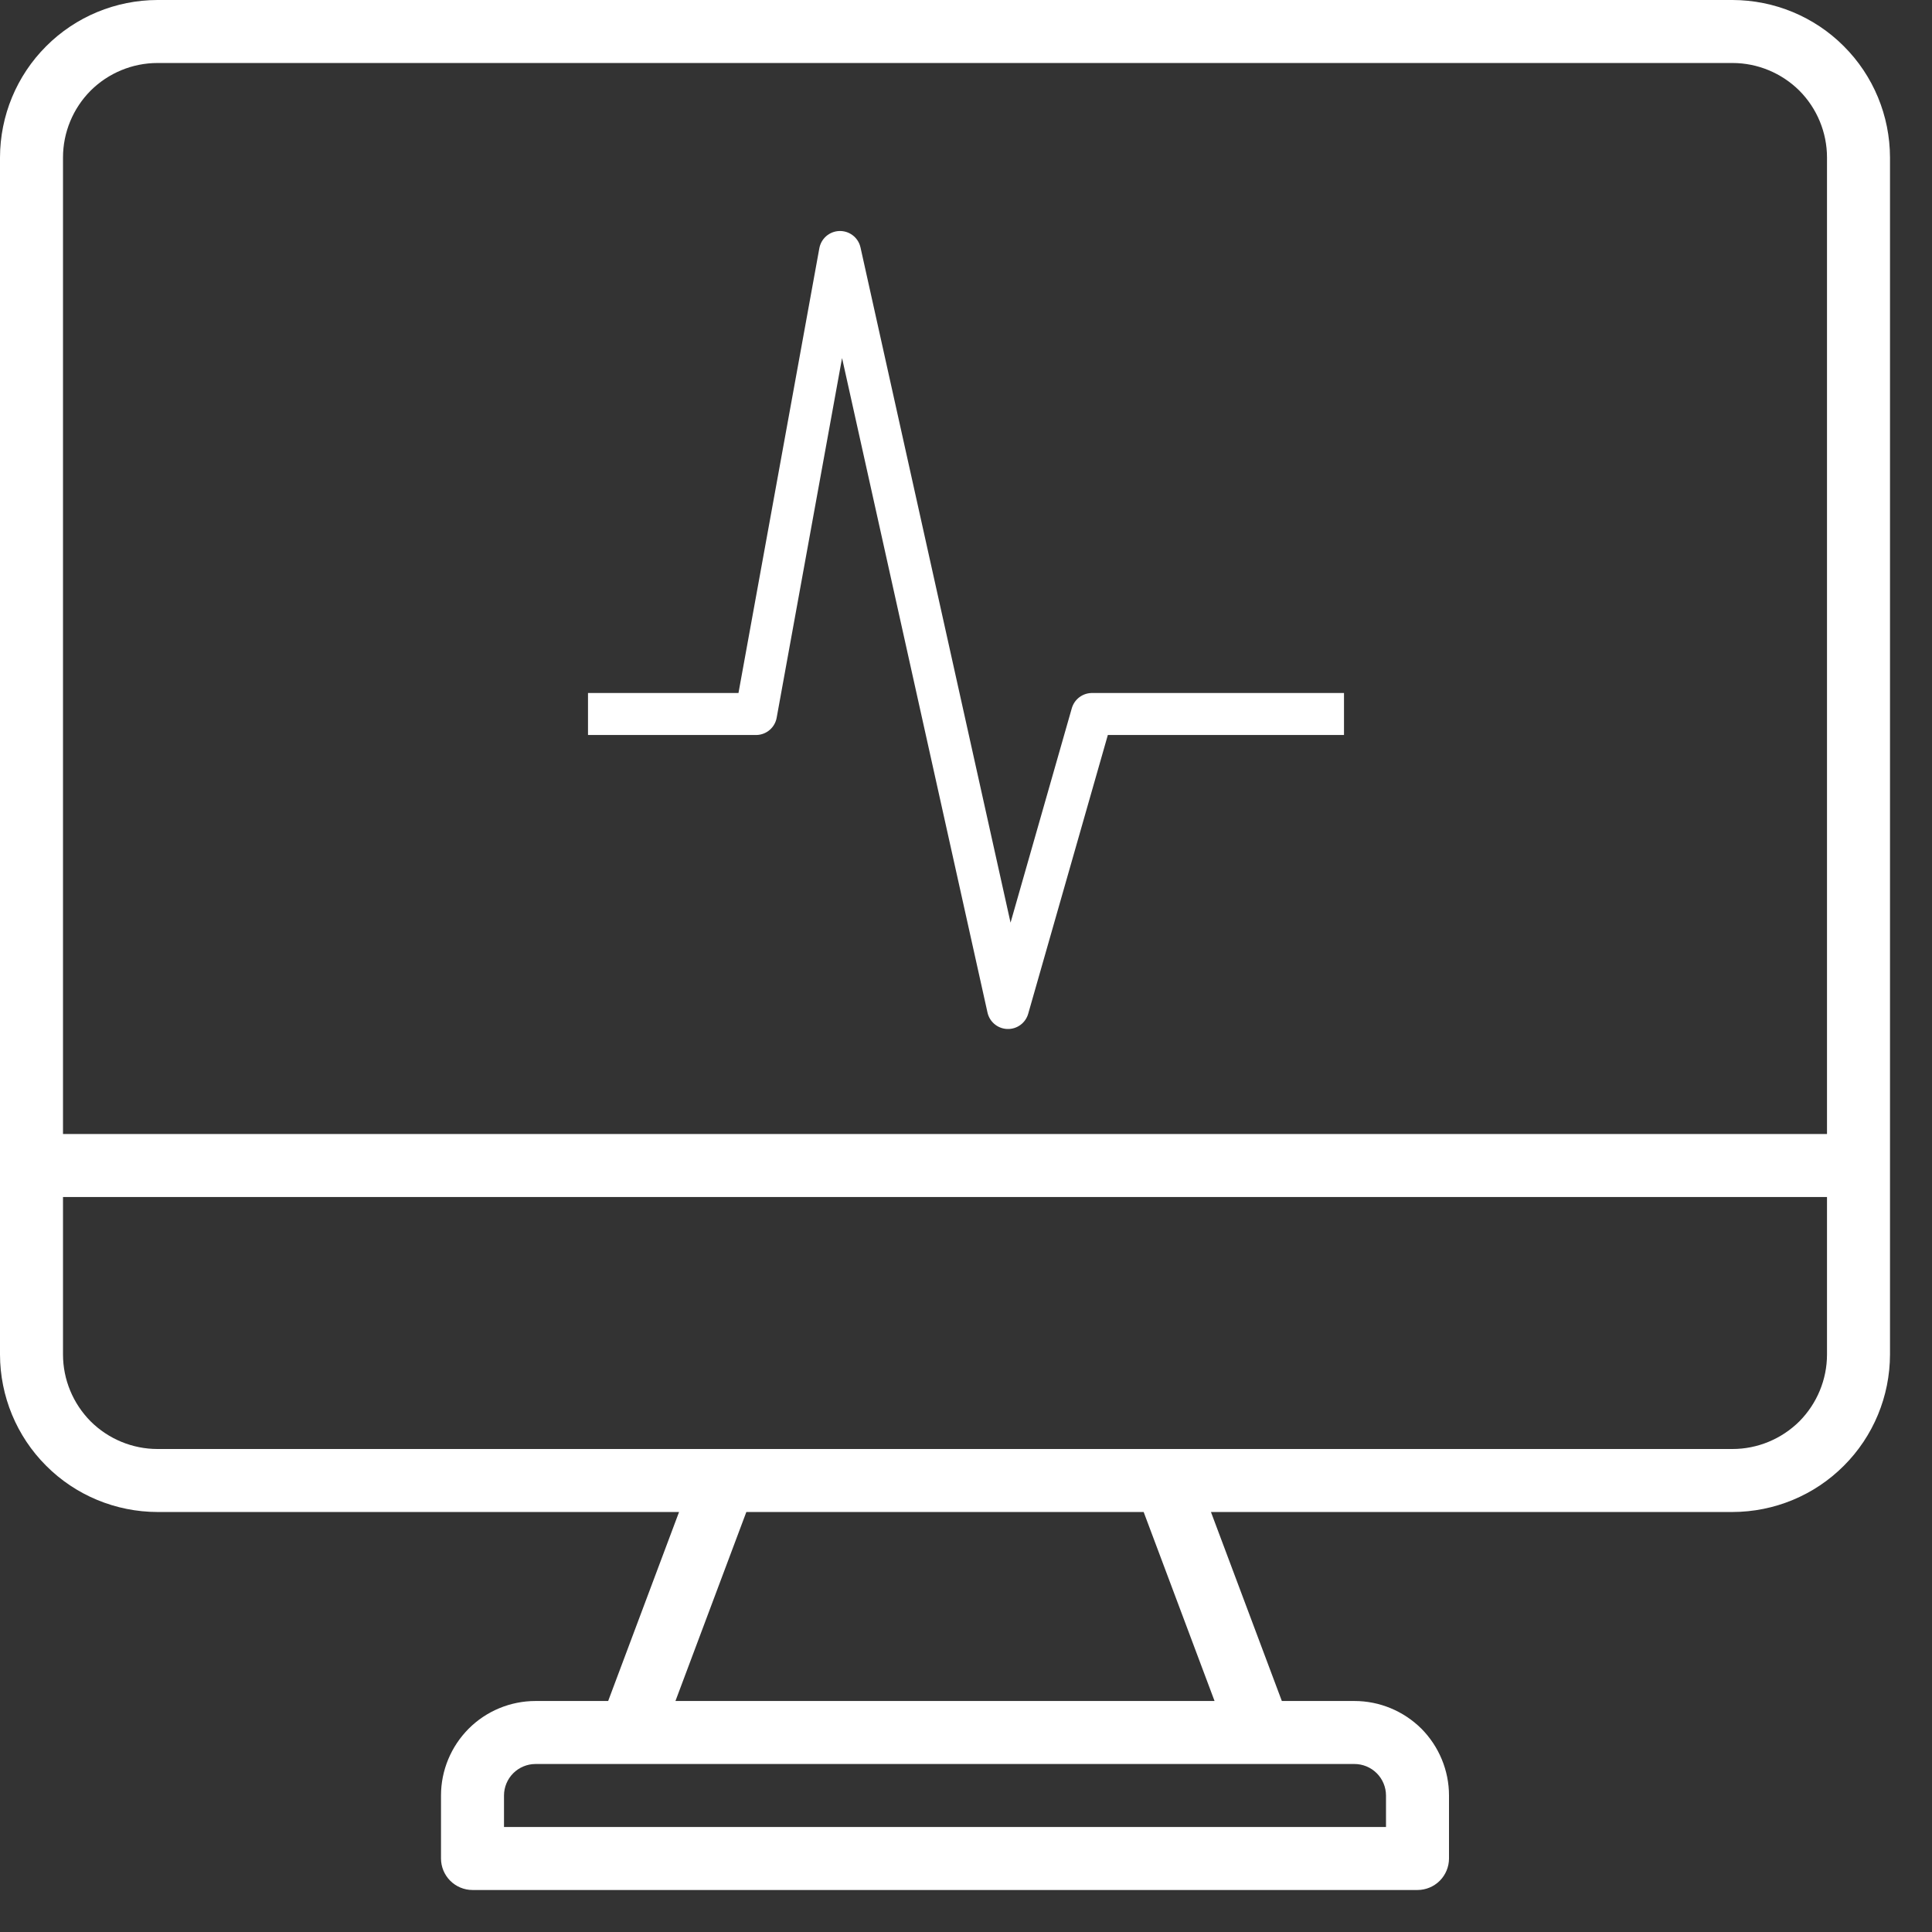 <svg width="23" height="23" viewBox="0 0 23 23" fill="none" xmlns="http://www.w3.org/2000/svg">
<rect x="0" y="0" width="23" height="23" fill="#333333" stroke="none"/>
<path d="M7 8.5H9L10 3L12 12L13 8.5H16" stroke="white" stroke-width="0.5" stroke-linejoin="round"/>
<path d="M20.625 0H1.875C1.378 0.001 0.901 0.198 0.55 0.55C0.198 0.901 0.001 1.378 0 1.875V16.125C0.001 16.622 0.198 17.099 0.55 17.45C0.901 17.802 1.378 17.999 1.875 18H8.084L7.24 20.25H6.375C6.077 20.25 5.79 20.369 5.58 20.579C5.369 20.791 5.25 21.077 5.25 21.375V22.125C5.25 22.224 5.29 22.32 5.36 22.39C5.43 22.46 5.526 22.5 5.625 22.5H16.875C16.974 22.5 17.07 22.46 17.14 22.39C17.21 22.32 17.25 22.224 17.25 22.125V21.375C17.25 21.077 17.131 20.791 16.921 20.579C16.709 20.369 16.423 20.25 16.125 20.25H15.26L14.416 18H20.625C21.122 17.999 21.599 17.802 21.95 17.45C22.302 17.099 22.499 16.622 22.5 16.125V1.875C22.499 1.378 22.302 0.901 21.95 0.55C21.599 0.198 21.122 0.001 20.625 0V0ZM1.875 0.75H20.625C20.923 0.75 21.209 0.869 21.421 1.079C21.631 1.29 21.75 1.577 21.75 1.875V13.5H0.75V1.875C0.75 1.577 0.869 1.29 1.079 1.079C1.29 0.869 1.577 0.75 1.875 0.75V0.75ZM16.5 21.375V21.75H6V21.375C6 21.276 6.04 21.18 6.11 21.11C6.18 21.04 6.276 21 6.375 21H16.125C16.224 21 16.32 21.04 16.39 21.11C16.46 21.18 16.5 21.276 16.5 21.375ZM14.459 20.25H8.041L8.885 18H13.615L14.459 20.25ZM20.625 17.25H1.875C1.577 17.25 1.29 17.131 1.079 16.921C0.869 16.709 0.75 16.423 0.75 16.125V14.25H21.75V16.125C21.75 16.423 21.631 16.709 21.421 16.921C21.209 17.131 20.923 17.25 20.625 17.25Z" fill="white"/>
</svg>
